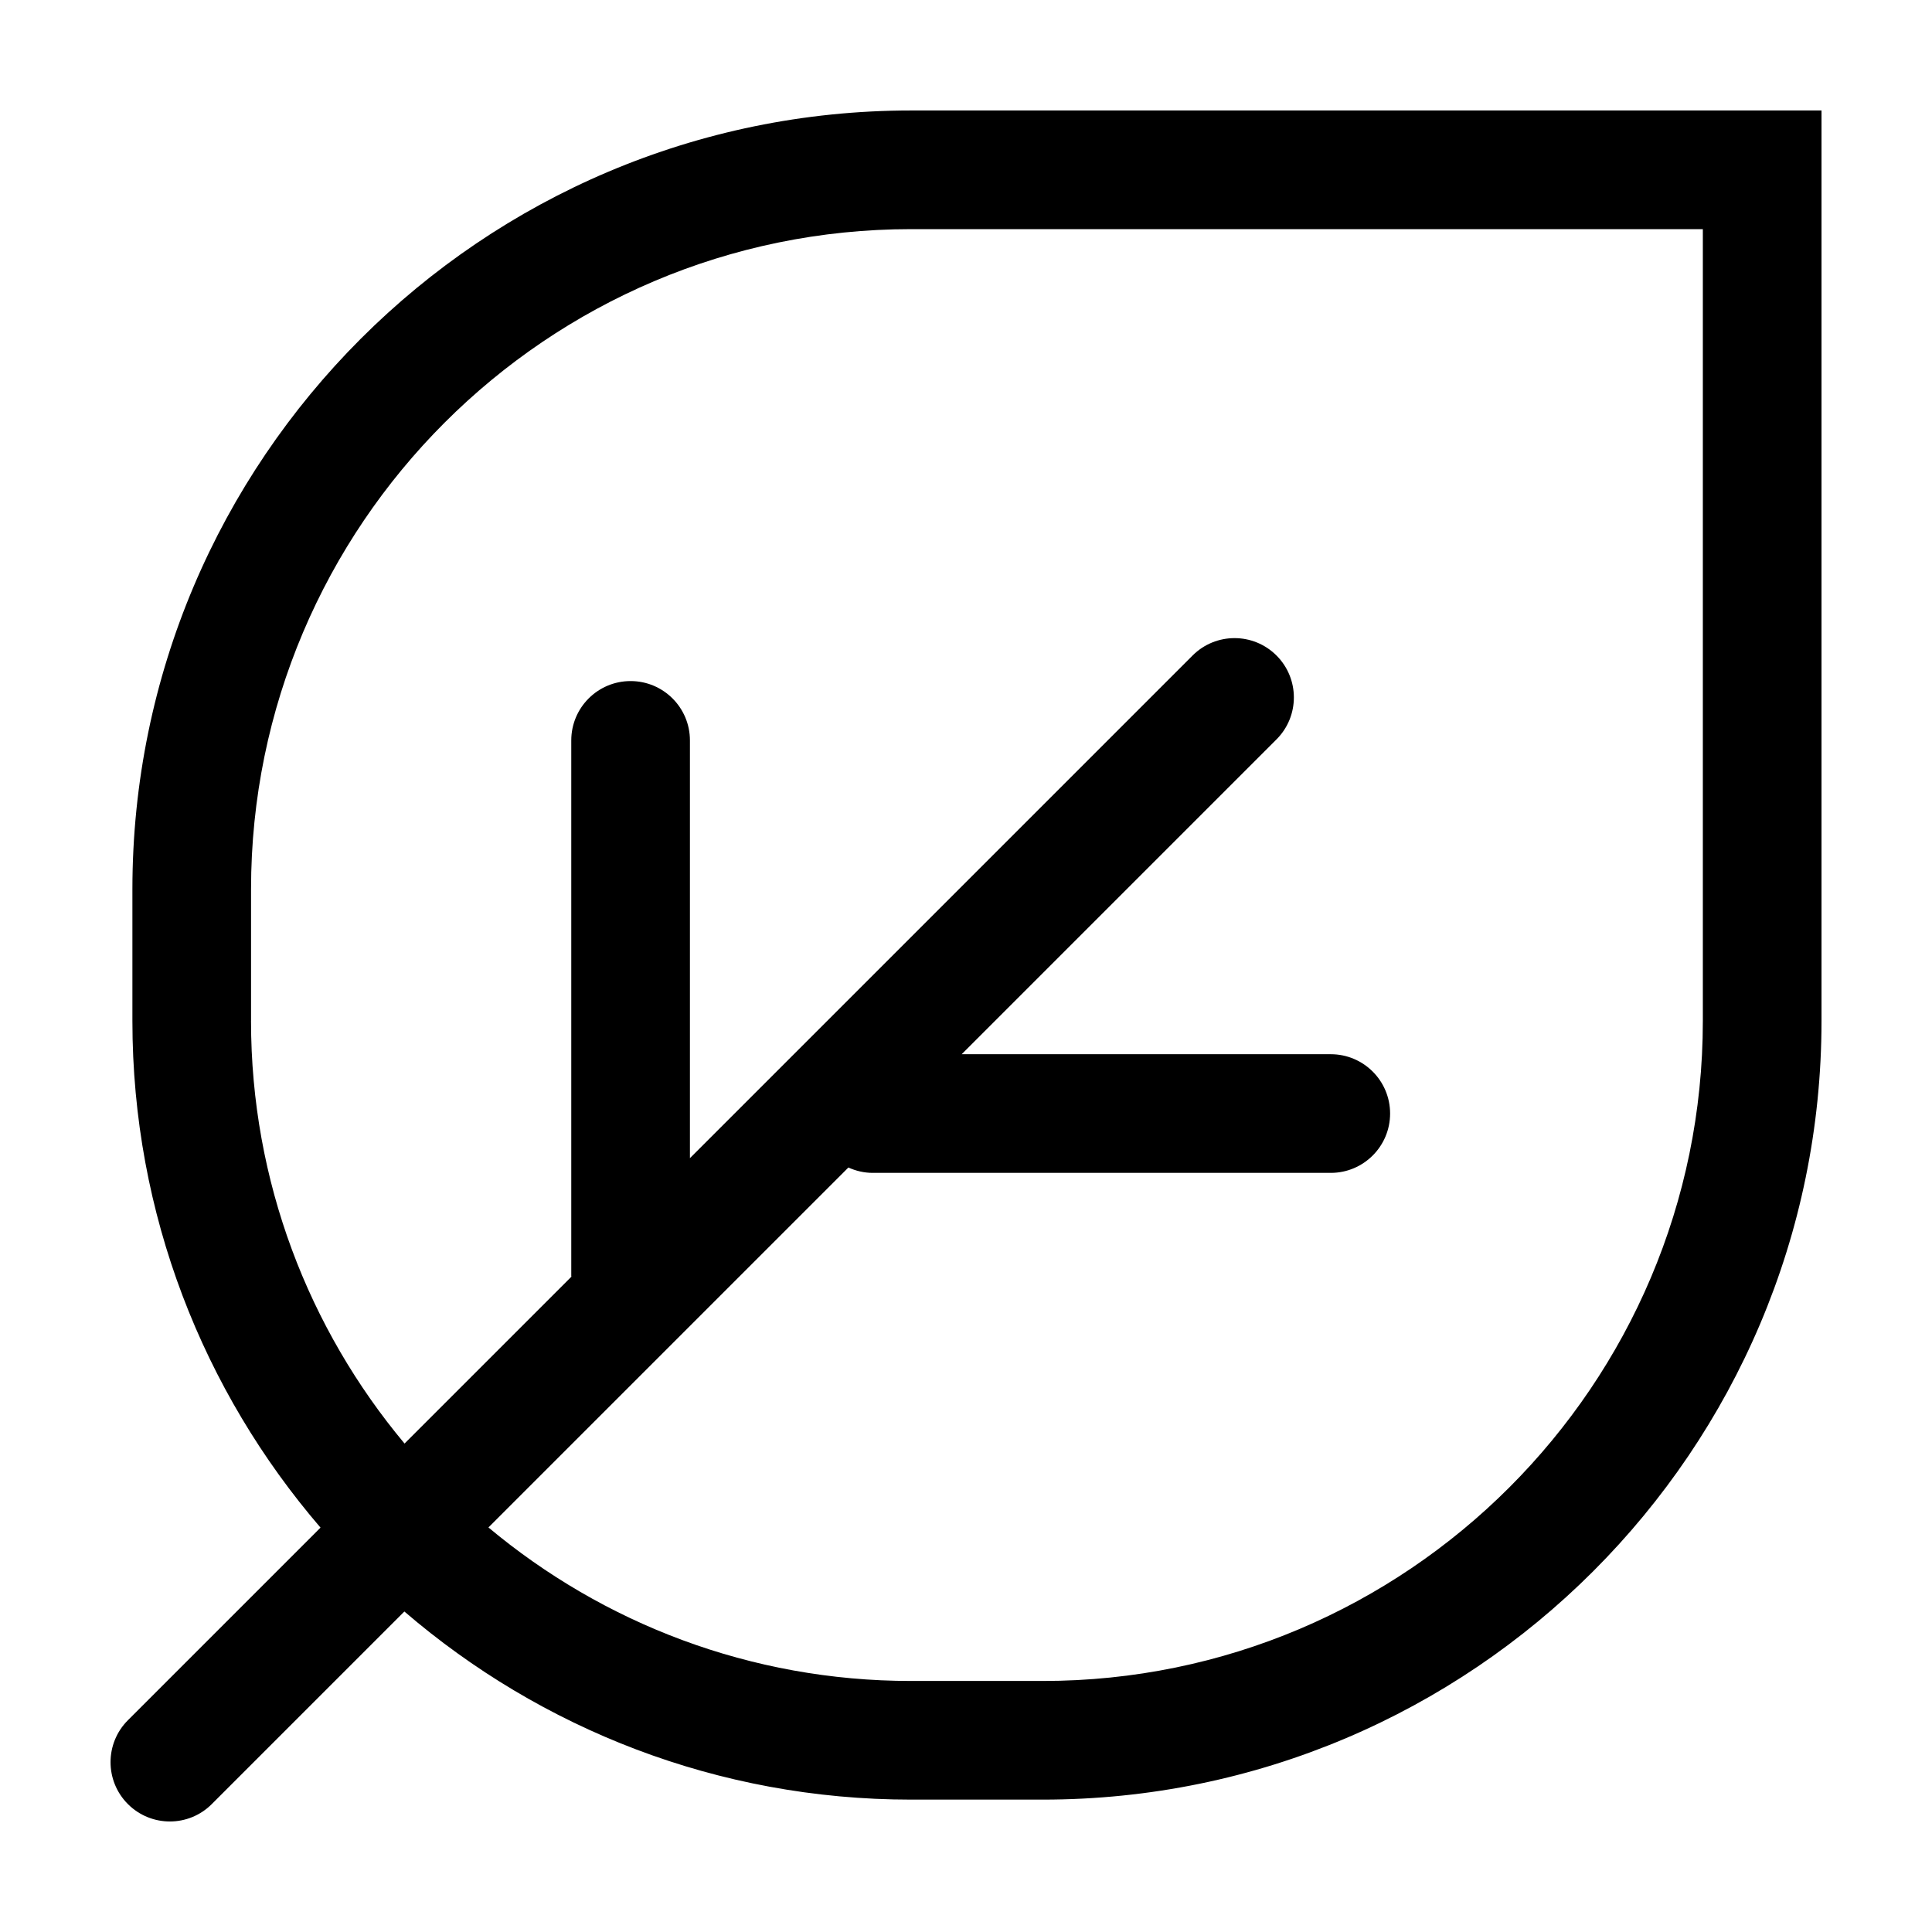 <?xml version="1.0" encoding="UTF-8"?>
<!-- The Best Svg Icon site in the world: iconSvg.co, Visit us! https://iconsvg.co -->
<svg fill="#000000" width="800px" height="800px" version="1.1" viewBox="144 144 512 512" xmlns="http://www.w3.org/2000/svg">
 <path d="m189.01 626.71c4.019 0 8.047-1.535 11.113-4.606l51.039-51.039c36.117 31.035 83.023 49.852 134.27 49.852h34.926c113.79 0 206.36-92.574 206.36-206.36v-241.28h-241.27c-113.79 0-206.36 92.57-206.36 206.36v34.926c0 51.242 18.816 98.148 49.852 134.27l-51.039 51.039c-6.141 6.137-6.141 16.098 0 22.234 3.066 3.066 7.094 4.602 11.113 4.602zm21.52-212.15v-34.926c0-96.445 78.465-174.91 174.91-174.91h209.83v209.84c0 96.445-78.465 174.91-174.91 174.91h-34.926c-42.57 0-81.629-15.305-111.99-40.684l95.391-95.387c1.977 0.898 4.152 1.422 6.465 1.422h121.37c8.68 0 15.723-7.039 15.723-15.723 0-8.688-7.039-15.723-15.723-15.723l-97.812-0.004 83.426-83.426c6.141-6.137 6.141-16.098 0-22.234-6.141-6.141-16.09-6.141-22.234 0l-133.21 133.21v-110.71c0-8.68-7.039-15.723-15.723-15.723-8.68 0-15.723 7.039-15.723 15.723v141.84c0 0.102 0.023 0.191 0.031 0.289l-44.215 44.211c-25.379-30.367-40.684-69.422-40.684-112z"/>
</svg>